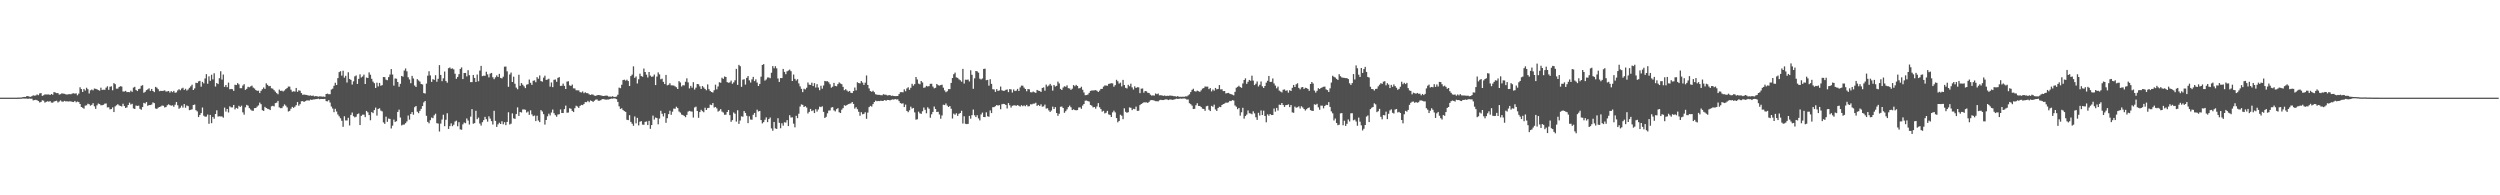 <svg xmlns="http://www.w3.org/2000/svg" width="1920" height="150"><path fill="#4f4f4f" d="M0 75h1v1H0zM1 75h1v1H1zM2 75h1v1H2zM3 75h1v1H3zM4 75h1v1H4zM5 75h1v1H5zM6 75h1v1H6zM7 75h1v1H7zM8 75h1v1H8zM9 75h1v1H9zM10 75h1v1H10zM11 75h1v1H11zM12 75h1v1H12zM13 74.979h1v1H13zM14 74.929h1v1H14zM15 74.881h1v1H15zM16 74.865h1v1H16zM17 74.622h1v1.06H17zM18 74.462h1v1.268H18zM19 74.437h1v1.273H19zM20 73.897h1v1.833H20zM21 73.787h1v2.124H21zM22 74.247h1v1.431H22zM23 74.336h1v1.472H23zM24 73.899h1v1.902H24zM25 73.192h1v3.916H25zM26 73.45h1v3.424H26zM27 73.336h1v3.291H27zM28 72.546h1v4.454H28zM29 73.109h1v4.493H29zM30 71.754h1v6.933H30zM31 71.475h1v6.791H31zM32 73.618h1v3.383H32zM33 73.141h1v4.168H33zM34 72.482h1v6.306H34zM35 72.537h1v5.695H35zM36 72.546h1v5.216H36zM37 72.507h1v5.573H37zM38 72.979h1v4.676H38zM39 72.21h1v6.574H39zM40 72.768h1v6.093H40zM41 70.704h1v7.347H41zM42 71.061h1v6.58H42zM43 71.53h1v5.853H43zM44 71.457h1v7.258H44zM45 72.665h1v5.335H45zM46 72.338h1v4.788H46zM47 71.677h1v6.31H47zM48 71.883h1v6.228H48zM49 72.052h1v5.422H49zM50 72.4h1v5.47H50zM51 72.663h1v5.116H51zM52 72.356h1v5.601H52zM53 72.292h1v5.514H53zM54 72.382h1v5.518H54zM55 71.816h1v6.427H55zM56 71.608h1v6.789H56zM57 71.933h1v5.592H57zM58 71.663h1v6.951H58zM59 73.178h1v4.818H59zM60 71.869h1v6.5H60zM61 67.044h1v12.845H61zM62 68.422h1v13.772H62zM63 70.58h1v12.17H63zM64 68.321h1v15.159H64zM65 69.541h1v11.57H65zM66 67.381h1v13.525H66zM67 68.5h1v11.154H67zM68 71.798h1v8.27H68zM69 69.351h1v11.806H69zM70 68.779h1v11.749H70zM71 69.351h1v9.931H71zM72 68.001h1v13.648H72zM73 68.191h1v15.399H73zM74 68.573h1v12.332H74zM75 69.193h1v10.314H75zM76 69.619h1v10.282H76zM77 67.314h1v13.557H77zM78 69.061h1v11.712H78zM79 68.864h1v11.611H79zM80 68.946h1v10.668H80zM81 67.312h1v12.131H81zM82 66.252h1v16.242H82zM83 68.971h1v13.426H83zM84 66.609h1v17.423H84zM85 66.284h1v17.453H85zM86 69.344h1v13.129H86zM87 63.863h1v22.213H87zM88 64.666h1v17.054H88zM89 68.106h1v12.756H89zM90 68.033h1v12.003H90zM91 66.74h1v14.182H91zM92 66.193h1v15.143H92zM93 66.472h1v15.285H93zM94 70.267h1v9.421H94zM95 70.276h1v11.181H95zM96 69.788h1v13.09H96zM97 70.747h1v11.751H97zM98 70.676h1v9.975H98zM99 70.862h1v7.986H99zM100 69.612h1v10.657H100zM101 70.564h1v9.139H101zM102 67.291h1v15.935H102zM103 66.646h1v17.054H103zM104 69.054h1v12.01H104zM105 69.962h1v11.41H105zM106 68.477h1v12.667H106zM107 68.095h1v15.445H107zM108 65.884h1v18.373H108zM109 65.456h1v16.784H109zM110 71.233h1v7.748H110zM111 70.493h1v9.018H111zM112 69.209h1v9.155H112zM113 68.626h1v12.646H113zM114 67.831h1v12.877H114zM115 69.793h1v10.9H115zM116 68.31h1v11.987H116zM117 69.887h1v8.769H117zM118 70.766h1v8.46H118zM119 66.726h1v16.551H119zM120 67.335h1v16.34H120zM121 68.509h1v14.179H121zM122 70.017h1v12.152H122zM123 69.711h1v12.071H123zM124 69.868h1v11.176H124zM125 69.676h1v11.575H125zM126 69.392h1v13.138H126zM127 70.324h1v11.923H127zM128 70.175h1v10.673H128zM129 69.866h1v10.277H129zM130 71.116h1v9.641H130zM131 70.001h1v11.19H131zM132 70.809h1v10.089H132zM133 69.8h1v12.239H133zM134 71.21h1v9.236H134zM135 70.96h1v7.402H135zM136 69.408h1v11.44H136zM137 68.5h1v14.997H137zM138 69.305h1v13.365H138zM139 67.976h1v13.161H139zM140 67.374h1v15.283H140zM141 69.065h1v10.84H141zM142 68.143h1v14.589H142zM143 69.546h1v11.463H143zM144 68.708h1v12.82H144zM145 67.433h1v17.176H145zM146 66.321h1v18.025H146zM147 65.005h1v18.952H147zM148 69.127h1v11.495H148zM149 67.907h1v12.367H149zM150 63.581h1v21.076H150zM151 63.787h1v21.751H151zM152 62.537h1v27.393H152zM153 62.089h1v26.251H153zM154 66.554h1v20.3H154zM155 62.858h1v19.734H155zM156 64.027h1v24.848H156zM157 60.281h1v29.345H157zM158 56.918h1v32.612H158zM159 64.318h1v23.664H159zM160 58.635h1v36.452H160zM161 62.052h1v26.214H161zM162 57.374h1v37.247H162zM163 60.972h1v28.856H163zM164 56.257h1v34.912H164zM165 66.47h1v21.09H165zM166 63.739h1v20.991H166zM167 64.588h1v24.919H167zM168 60.036h1v29.254H168zM169 54.735h1v34.687H169zM170 61.153h1v28.281H170zM171 57.234h1v33.122H171zM172 66.708h1v15.951H172zM173 65.279h1v20.453H173zM174 66.98h1v16.725H174zM175 63.425h1v22.95H175zM176 68.541h1v13.101H176zM177 68.305h1v14.2H177zM178 68.518h1v13.987H178zM179 69.791h1v10.797H179zM180 65.051h1v18.986H180zM181 65.332h1v17.521H181zM182 63.853h1v19.613H182zM183 64.819h1v16.452H183zM184 67.749h1v14.39H184zM185 67.758h1v13.371H185zM186 65.703h1v20.577H186zM187 64.611h1v23.479H187zM188 69.01h1v13.438H188zM189 68.191h1v12.341H189zM190 66.68h1v14.479H190zM191 67.023h1v16.008H191zM192 66.376h1v17.762H192zM193 65.723h1v19.247H193zM194 67.266h1v17.816H194zM195 67.987h1v15.052H195zM196 69.152h1v13.806H196zM197 69.743h1v12.133H197zM198 69.642h1v11.302H198zM199 71.459h1v7.329H199zM200 69.72h1v10.304H200zM201 68.53h1v16.104H201zM202 67.193h1v17.99H202zM203 68.269h1v13.809H203zM204 64.002h1v18.938H204zM205 65.156h1v18.395H205zM206 66.193h1v17.695H206zM207 65.977h1v18.56H207zM208 67.767h1v13.921H208zM209 68.079h1v13.154H209zM210 69.232h1v12.497H210zM211 70.411h1v8.817H211zM212 71.53h1v7.315H212zM213 72.375h1v5.095H213zM214 68.793h1v13.678H214zM215 69.786h1v13.307H215zM216 69.63h1v13.41H216zM217 70.255h1v11.412H217zM218 69.482h1v10.714H218zM219 68.41h1v12.753H219zM220 67.632h1v14.859H220zM221 66.474h1v19.192H221zM222 66.486h1v18.659H222zM223 68.882h1v14.626H223zM224 70.475h1v11.584H224zM225 70.107h1v12.749H225zM226 70.331h1v11.657H226zM227 67.52h1v13.257H227zM228 70.493h1v7.876H228zM229 69.351h1v11.865H229zM230 69.692h1v10.348H230zM231 71.468h1v6.342H231zM232 72.794h1v4.809H232zM233 72.617h1v5.715H233zM234 72.812h1v4.852H234zM235 72.929h1v4.301H235zM236 73.219h1v3.861H236zM237 73.471h1v3.811H237zM238 73.26h1v3.257H238zM239 73.675h1v3.09H239zM240 73.377h1v2.994H240zM241 74.059h1v2.259H241zM242 73.792h1v2.335H242zM243 73.936h1v2.14H243zM244 74.22h1v1.543H244zM245 73.963h1v2.264H245zM246 74.05h1v1.916H246zM247 74.247h1v1.794H247zM248 74.162h1v1.93H248zM249 74.382h1v1.527H249zM250 72.194h1v5.459H250zM251 71.878h1v6.008H251zM252 72.334h1v4.566H252zM253 72.336h1v6.423H253zM254 68.784h1v13.01H254zM255 68.102h1v15.258H255zM256 65.891h1v20.284H256zM257 63.515h1v20.037H257zM258 65.273h1v20.364H258zM259 60.024h1v27.913H259zM260 55.417h1v33.916H260zM261 54.687h1v36.118H261zM262 58.067h1v34.715H262zM263 54.332h1v43.053H263zM264 59.635h1v29.643H264zM265 58.195h1v34.312H265zM266 63.387h1v29.151H266zM267 55.476h1v34.983H267zM268 60.633h1v35.715H268zM269 61.34h1v26.926H269zM270 64.941h1v21.481H270zM271 62.453h1v26.78H271zM272 58.603h1v31.547H272zM273 57.955h1v31.705H273zM274 64.474h1v23.163H274zM275 60.56h1v26.596H275zM276 57.085h1v38.982H276zM277 59.489h1v29.503H277zM278 58.745h1v29.343H278zM279 57.312h1v30.739H279zM280 64.494h1v25.461H280zM281 59.557h1v25.63H281zM282 59.889h1v26.37H282zM283 55.618h1v32.779H283zM284 57.401h1v34.942H284zM285 60.505h1v25.569H285zM286 62.656h1v24.209H286zM287 63.895h1v20.696H287zM288 67.518h1v15.122H288zM289 63.508h1v25.262H289zM290 66.367h1v17.276H290zM291 63.712h1v19.428H291zM292 65.831h1v19.096H292zM293 65.357h1v20.188H293zM294 59.157h1v34.868H294zM295 59.225h1v35.917H295zM296 61.169h1v28.444H296zM297 61.569h1v31.991H297zM298 59.237h1v31.815H298zM299 57.239h1v34.118H299zM300 53.036h1v45.624H300zM301 57.257h1v39.247H301zM302 65.765h1v26.084H302zM303 60.246h1v33.378H303zM304 60.491h1v32.598H304zM305 62.981h1v22.966H305zM306 66.616h1v17.585H306zM307 64.341h1v25.908H307zM308 58.331h1v37.97H308zM309 58.898h1v36.855H309zM310 54.165h1v41.469H310zM311 52.567h1v42.028H311zM312 54.762h1v38.521H312zM313 59.315h1v29.391H313zM314 61.027h1v30.874H314zM315 63.904h1v23.671H315zM316 58.255h1v27.835H316zM317 60.265h1v27.851H317zM318 65.666h1v16.677H318zM319 66.753h1v14.651H319zM320 60.752h1v25.07H320zM321 61.787h1v25.129H321zM322 62.693h1v22.447H322zM323 64.517h1v19.1H323zM324 64.886h1v16.551H324zM325 71.461h1v7.203H325zM326 71.832h1v5.736H326zM327 64.181h1v24.729H327zM328 58.09h1v35.523H328zM329 54.746h1v39.963H329zM330 57.893h1v34.404H330zM331 62.869h1v27.421H331zM332 60.777h1v30.011H332zM333 61.313h1v27.244H333zM334 57.761h1v29.602H334zM335 62.775h1v31.866H335zM336 60.526h1v34.39H336zM337 50.047h1v50.984H337zM338 57.529h1v37.393H338zM339 62.373h1v29.442H339zM340 60.148h1v27.988H340zM341 54.918h1v41.991H341zM342 62.167h1v29.865H342zM343 63.485h1v23.511H343zM344 52.375h1v46.658H344zM345 51.835h1v45.058H345zM346 52.814h1v41.955H346zM347 52.533h1v44.395H347zM348 53.286h1v42.488H348zM349 56.612h1v36.711H349zM350 60.516h1v32.158H350zM351 59.086h1v37.906H351zM352 56.96h1v36.894H352zM353 52.952h1v46.425H353zM354 51.773h1v47.883H354zM355 60.725h1v34.811H355zM356 56.085h1v38H356zM357 56.037h1v38.597H357zM358 58.651h1v32.316H358zM359 53.888h1v38.656H359zM360 57.761h1v37.887H360zM361 63.057h1v26.471H361zM362 63.064h1v20.769H362zM363 57.534h1v37.469H363zM364 59.839h1v34.736H364zM365 62.988h1v22.115H365zM366 57.239h1v34.319H366zM367 62.414h1v27.897H367zM368 54.247h1v40.641H368zM369 50.61h1v45.875H369zM370 58.484h1v35.379H370zM371 58.131h1v34.129H371zM372 58.205h1v31.533H372zM373 55.087h1v36.471H373zM374 57.115h1v36.333H374zM375 59.441h1v29.906H375zM376 56.506h1v34.569H376zM377 56.017h1v37.004H377zM378 59.356h1v36.269H378zM379 60.807h1v24.264H379zM380 59.393h1v33.42H380zM381 57.912h1v39.586H381zM382 59.068h1v36.478H382zM383 56.749h1v37.519H383zM384 59.862h1v35.372H384zM385 60.203h1v32.907H385zM386 58.884h1v36.613H386zM387 51.199h1v42.65H387zM388 51.075h1v45.017H388zM389 54.774h1v38.856H389zM390 66.664h1v19.563H390zM391 57.168h1v38.398H391zM392 55.701h1v39.288H392zM393 62.97h1v24.127H393zM394 58.873h1v31.989H394zM395 64.311h1v27.004H395zM396 67.273h1v20.321H396zM397 68.552h1v13.921H397zM398 57.41h1v31.639H398zM399 65.911h1v20.087H399zM400 63.81h1v22.625H400zM401 65.08h1v19.011H401zM402 66.312h1v17.697H402zM403 67.701h1v16.638H403zM404 65.039h1v21.36H404zM405 64.682h1v20.984H405zM406 61.066h1v27.127H406zM407 63.599h1v21.147H407zM408 65.19h1v22.669H408zM409 62.057h1v27.164H409zM410 61.688h1v27.036H410zM411 63.151h1v29.851H411zM412 59.255h1v29.65H412zM413 60.452h1v32.14H413zM414 57.98h1v35.821H414zM415 62.235h1v22.367H415zM416 62.746h1v22.934H416zM417 59.647h1v28.075H417zM418 58.092h1v37.617H418zM419 61.404h1v30.744H419zM420 61.095h1v28.267H420zM421 60.489h1v26.802H421zM422 66.495h1v22.202H422zM423 63.311h1v23.133H423zM424 66.916h1v17.205H424zM425 61.306h1v25.667H425zM426 61.036h1v27.441H426zM427 62.844h1v26.814H427zM428 59.782h1v28.194H428zM429 59.232h1v28.494H429zM430 65.973h1v18.082H430zM431 65.838h1v20.929H431zM432 64.188h1v22.596H432zM433 65.941h1v17.897H433zM434 68.36h1v12.758H434zM435 62.668h1v23.925H435zM436 62.434h1v23.989H436zM437 65.531h1v17.64H437zM438 66h1v17.51H438zM439 64.906h1v20.275H439zM440 67.847h1v18.235H440zM441 67.953h1v15.161H441zM442 69.331h1v11.877H442zM443 69.374h1v12.438H443zM444 69.436h1v13.461H444zM445 70.747h1v10.625H445zM446 70.99h1v9.526H446zM447 70.212h1v10.506H447zM448 71.581h1v8.233H448zM449 70.848h1v7.555H449zM450 71.528h1v6.938H450zM451 71.562h1v5.914H451zM452 72.437h1v6.068H452zM453 72.91h1v4.244H453zM454 72.471h1v5.086H454zM455 72.7h1v5.608H455zM456 73.398h1v3.962H456zM457 73.622h1v2.932H457zM458 73.185h1v3.138H458zM459 72.935h1v4.445H459zM460 73.048h1v4.305H460zM461 73.281h1v3.616H461zM462 73.567h1v2.591H462zM463 73.73h1v2.424H463zM464 73.595h1v2.77H464zM465 73.354h1v3.243H465zM466 73.533h1v2.882H466zM467 74.169h1v2.273H467zM468 74.119h1v1.925H468zM469 74.288h1v1.453H469zM470 73.865h1v1.929H470zM471 74.458h1v1.069H471zM472 74.387h1v1.298H472zM473 74.153h1v1.957H473zM474 72.734h1v5.546H474zM475 67.298h1v14.39H475zM476 67.74h1v15.944H476zM477 65.051h1v18.096H477zM478 61.514h1v23.037H478zM479 61.187h1v24.186H479zM480 61.91h1v24.001H480zM481 61.166h1v30.815H481zM482 62.244h1v30.014H482zM483 66.071h1v22.401H483zM484 58.424h1v35.184H484zM485 57.303h1v37.716H485zM486 50.938h1v45.653H486zM487 59.727h1v29.723H487zM488 58.738h1v35.974H488zM489 64.091h1v26.452H489zM490 60.853h1v35.47H490zM491 56.593h1v36.887H491zM492 58.415h1v34.617H492zM493 58.91h1v36.805H493zM494 52.652h1v43.177H494zM495 55.286h1v38.299H495zM496 57.328h1v35.972H496zM497 59.518h1v36.542H497zM498 55.318h1v37.517H498zM499 58.047h1v40.861H499zM500 58.971h1v37.098H500zM501 58.727h1v30.066H501zM502 57.257h1v34.587H502zM503 65.355h1v24.889H503zM504 58.846h1v31.808H504zM505 55.577h1v39.899H505zM506 57.122h1v33.93H506zM507 60.86h1v24.243H507zM508 60.434h1v26.974H508zM509 62.874h1v26.576H509zM510 64.552h1v22.33H510zM511 57.552h1v36.761H511zM512 65.515h1v25.251H512zM513 65.117h1v22.513H513zM514 63.915h1v21.115H514zM515 65.554h1v22.625H515zM516 65.582h1v20.169H516zM517 65.714h1v17.672H517zM518 66.344h1v17.162H518zM519 67.026h1v14.969H519zM520 68.365h1v14.697H520zM521 62.286h1v23.397H521zM522 63.32h1v23.17H522zM523 66.424h1v21.566H523zM524 65.417h1v22.941H524zM525 65.604h1v23.449H525zM526 62.787h1v27.208H526zM527 60.155h1v28.075H527zM528 63.263h1v22.424H528zM529 67.886h1v17.242H529zM530 65.945h1v19.59H530zM531 67.328h1v18.38H531zM532 63.112h1v27.155H532zM533 68.784h1v13.772H533zM534 67.314h1v14.61H534zM535 64.531h1v20.742H535zM536 64.696h1v25.793H536zM537 66.282h1v19.771H537zM538 68.321h1v16.006H538zM539 66.101h1v19.313H539zM540 67.159h1v19.082H540zM541 68.321h1v14.429H541zM542 69.326h1v15.159H542zM543 64.794h1v18.258H543zM544 68.502h1v14.303H544zM545 69.946h1v10.403H545zM546 70.647h1v10.08H546zM547 71.052h1v8.08H547zM548 69.278h1v13.333H548zM549 65.025h1v17.118H549zM550 68.628h1v14.603H550zM551 66.415h1v19.316H551zM552 63.187h1v21.822H552zM553 63.547h1v20.275H553zM554 59.708h1v26.004H554zM555 60.59h1v25.853H555zM556 58.74h1v29.421H556zM557 59.113h1v28.945H557zM558 63.057h1v22.959H558zM559 63.547h1v20.938H559zM560 63.281h1v25.161H560zM561 61.89h1v31.639H561zM562 64.3h1v27.94H562zM563 63.229h1v23.156H563zM564 61.622h1v25.713H564zM565 52.897h1v40.503H565zM566 65.202h1v19.464H566zM567 49.814h1v45.331H567zM568 50.823h1v41.758H568zM569 66.66h1v22.664H569zM570 61.18h1v28.464H570zM571 60.869h1v24.449H571zM572 64.973h1v21.762H572zM573 59.811h1v29.091H573zM574 58.408h1v36.159H574zM575 61.7h1v27.638H575zM576 63.368h1v28.441H576zM577 60.992h1v30.968H577zM578 59.042h1v29.119H578zM579 62.315h1v24.395H579zM580 60.933h1v29.007H580zM581 63.446h1v20.764H581zM582 66.032h1v19.554H582zM583 64.481h1v20.705H583zM584 58.88h1v33.335H584zM585 49.848h1v44.935H585zM586 49.278h1v44.502H586zM587 61.913h1v30.055H587zM588 61.054h1v29.089H588zM589 59.502h1v34.287H589zM590 59.468h1v31.998H590zM591 60.047h1v30.195H591zM592 55.877h1v42.728H592zM593 50.72h1v49.677H593zM594 52.409h1v41.261H594zM595 50.844h1v47.757H595zM596 52.473h1v46.569H596zM597 60.244h1v30.51H597zM598 62.943h1v31.378H598zM599 59.96h1v38.542H599zM600 59.935h1v34.722H600zM601 52.961h1v43.548H601zM602 55.186h1v38.739H602zM603 56.989h1v37.173H603zM604 54.762h1v37.491H604zM605 54.16h1v42.644H605zM606 53.462h1v34.99H606zM607 54.662h1v35.582H607zM608 62.201h1v27.885H608zM609 57.234h1v37.743H609zM610 60.519h1v37.258H610zM611 61.839h1v27.111H611zM612 60.816h1v29.959H612zM613 64.025h1v23.326H613zM614 66.312h1v15.496H614zM615 68.184h1v12.016H615zM616 70.75h1v9.767H616zM617 68.156h1v14.015H617zM618 68.642h1v12.921H618zM619 67.358h1v15.239H619zM620 63.345h1v23.813H620zM621 65.039h1v20.884H621zM622 65.215h1v18.457H622zM623 63.487h1v21.845H623zM624 66.108h1v18.608H624zM625 63.858h1v22.998H625zM626 67.204h1v16.665H626zM627 64.62h1v21.115H627zM628 67.241h1v16.841H628zM629 69.271h1v12.653H629zM630 65.845h1v16.42H630zM631 68.074h1v13.566H631zM632 65.618h1v20.282H632zM633 62.171h1v28.462H633zM634 62.482h1v27.212H634zM635 62.382h1v24.672H635zM636 63.226h1v21.664H636zM637 64.698h1v20.144H637zM638 67.305h1v15.276H638zM639 66.559h1v15.738H639zM640 63.638h1v21.156H640zM641 65.982h1v19.593H641zM642 66.229h1v17.617H642zM643 64.634h1v18.466H643zM644 63.302h1v22.921H644zM645 64.11h1v22.694H645zM646 64.648h1v19.599H646zM647 66.726h1v16.308H647zM648 69.294h1v11.561H648zM649 68.507h1v12.747H649zM650 69.514h1v11.147H650zM651 70.409h1v9.574H651zM652 69.855h1v9.801H652zM653 71.223h1v8.125H653zM654 71.473h1v6.846H654zM655 69.955h1v9.856H655zM656 67.207h1v16.198H656zM657 69.376h1v12.973H657zM658 63.155h1v20.693H658zM659 63.803h1v22.035H659zM660 64.057h1v24.814H660zM661 62.265h1v23.886H661zM662 63.462h1v24.269H662zM663 65.231h1v22.202H663zM664 63.476h1v22.756H664zM665 57.96h1v33.289H665zM666 65.24h1v21.222H666zM667 67.868h1v14.42H667zM668 69.946h1v11.385H668zM669 70.5h1v11.373H669zM670 69.697h1v10.277H670zM671 70.8h1v7.608H671zM672 72.377h1v4.884H672zM673 72.691h1v5.088H673zM674 72.835h1v4.683H674zM675 72.858h1v4.818H675zM676 73.098h1v4.202H676zM677 73.171h1v4.381H677zM678 72.356h1v5.047H678zM679 72.684h1v4.141H679zM680 72.736h1v4.704H680zM681 73.306h1v3.424H681zM682 73.162h1v3.626H682zM683 72.942h1v4.168H683zM684 73.606h1v3.046H684zM685 73.414h1v2.946H685zM686 73.725h1v2.82H686zM687 73.837h1v2.2H687zM688 73.759h1v2.705H688zM689 73.707h1v2.6H689zM690 72.267h1v5.418H690zM691 70.825h1v8.325H691zM692 70.734h1v8.904H692zM693 70.91h1v8.441H693zM694 68.594h1v13.632H694zM695 70.104h1v10.215H695zM696 67.875h1v17.304H696zM697 67.017h1v19.137H697zM698 68.951h1v15.793H698zM699 67.431h1v14.495H699zM700 64.348h1v19.066H700zM701 65.783h1v17.118H701zM702 64.625h1v21.703H702zM703 59.138h1v32.786H703zM704 61.022h1v30.57H704zM705 64.192h1v21.547H705zM706 64.714h1v22.303H706zM707 62.233h1v25.216H707zM708 63.316h1v22.113H708zM709 67.442h1v15.154H709zM710 67.136h1v17.192H710zM711 65.957h1v21.053H711zM712 66.383h1v16.031H712zM713 66.145h1v17.37H713zM714 64.362h1v26.066H714zM715 64.316h1v23.502H715zM716 66.495h1v19.487H716zM717 67.815h1v14.028H717zM718 67.438h1v16.294H718zM719 64.462h1v21.55H719zM720 65.408h1v20.389H720zM721 65.717h1v22.179H721zM722 65.334h1v25.864H722zM723 65.032h1v23.639H723zM724 67.323h1v13.127H724zM725 69.429h1v11.279H725zM726 70.793h1v8.643H726zM727 70.072h1v11.035H727zM728 68.44h1v13.724H728zM729 68.431h1v12.969H729zM730 63.707h1v19.824H730zM731 59.928h1v31.094H731zM732 56.969h1v30.327H732zM733 55.772h1v32.321H733zM734 59.461h1v27.51H734zM735 59.818h1v29.155H735zM736 60.919h1v26.498H736zM737 61.663h1v25.141H737zM738 62.732h1v22.337H738zM739 52.915h1v41.964H739zM740 64.137h1v25.15H740zM741 61.162h1v33.912H741zM742 61.269h1v34.056H742zM743 61.07h1v34.077H743zM744 62.572h1v26.397H744zM745 53.968h1v37.159H745zM746 57.426h1v30.98H746zM747 68.209h1v15.901H747zM748 60.18h1v28.416H748zM749 54.522h1v35.363H749zM750 54.774h1v33.69H750zM751 55.785h1v35.168H751zM752 60.406h1v32.049H752zM753 61.038h1v26.892H753zM754 60.283h1v26.207H754zM755 52.961h1v36.871H755zM756 52.728h1v37.217H756zM757 61.585h1v24.662H757zM758 61.343h1v27.977H758zM759 65.801h1v23.827H759zM760 60.8h1v23.994H760zM761 64.412h1v22.447H761zM762 68.488h1v13.864H762zM763 68.731h1v13.552H763zM764 70.53h1v11.046H764zM765 68.468h1v12.152H765zM766 69.825h1v11.252H766zM767 69.406h1v11.362H767zM768 66.435h1v17.457H768zM769 69.333h1v10.739H769zM770 69.763h1v10.005H770zM771 69.697h1v10.231H771zM772 68.953h1v11.685H772zM773 68.715h1v14.587H773zM774 70.763h1v8.4H774zM775 68.406h1v12.451H775zM776 68.653h1v13.987H776zM777 71.084h1v10.16H777zM778 68.726h1v12.2H778zM779 69.935h1v10.943H779zM780 69.573h1v11.685H780zM781 68.232h1v12.449H781zM782 69.912h1v11.328H782zM783 67.133h1v14.756H783zM784 65.762h1v15.038H784zM785 65.808h1v15.759H785zM786 67.284h1v13.642H786zM787 68.369h1v13.236H787zM788 70.093h1v10.437H788zM789 68.408h1v13.307H789zM790 68.616h1v12.921H790zM791 70.8h1v9.274H791zM792 70.953h1v9.208H792zM793 70.276h1v9.345H793zM794 70.882h1v8.679H794zM795 71.331h1v7.592H795zM796 69.077h1v12.213H796zM797 69.612h1v10.986H797zM798 69.834h1v11.639H798zM799 70.626h1v9.512H799zM800 67.552h1v14.383H800zM801 67.11h1v14.605H801zM802 69.644h1v10.712H802zM803 64.98h1v18.434H803zM804 66.401h1v16.757H804zM805 65.655h1v19.146H805zM806 64.43h1v21.543H806zM807 65.753h1v19.11H807zM808 69.587h1v12.314H808zM809 65.273h1v18.453H809zM810 66.472h1v15.821H810zM811 65.934h1v20.87H811zM812 62.67h1v26.274H812zM813 64.085h1v23.239H813zM814 68.227h1v13.82H814zM815 69.129h1v12.683H815zM816 67.245h1v15.679H816zM817 66.227h1v20.401H817zM818 66.6h1v18.796H818zM819 65.527h1v18.508H819zM820 67.751h1v14.548H820zM821 67.941h1v13.181H821zM822 69.028h1v13.335H822zM823 68.079h1v16.468H823zM824 65.341h1v18.622H824zM825 66.238h1v18.295H825zM826 65.154h1v19.597H826zM827 66.039h1v18.494H827zM828 67.879h1v14.692H828zM829 67.635h1v14.802H829zM830 66.591h1v16.956H830zM831 68.928h1v12.193H831zM832 70.99h1v8.872H832zM833 73.098h1v4.221H833zM834 73.002h1v4.232H834zM835 72.624h1v5.029H835zM836 71.347h1v6.665H836zM837 69.843h1v10.753H837zM838 69.5h1v11.655H838zM839 69.482h1v13.003H839zM840 69.356h1v12.82H840zM841 69.164h1v14.296H841zM842 69.738h1v12.019H842zM843 70.679h1v8.519H843zM844 69.58h1v12.781H844zM845 68.303h1v15.468H845zM846 68.25h1v17.501H846zM847 66.508h1v18.595H847zM848 65.643h1v21.456H848zM849 65.694h1v20.872H849zM850 65.863h1v19.27H850zM851 64.398h1v23.445H851zM852 64.194h1v24.095H852zM853 63.876h1v25.992H853zM854 64.037h1v22.291H854zM855 66.628h1v18.352H855zM856 65.359h1v20.987H856zM857 61.283h1v29.393H857zM858 62.416h1v31.554H858zM859 64.183h1v28.705H859zM860 63.499h1v24.598H860zM861 66.373h1v22.5H861zM862 61.32h1v30.215H862zM863 65.293h1v17.885H863zM864 67.435h1v18.405H864zM865 67.932h1v18.707H865zM866 65.126h1v21.039H866zM867 66.275h1v16.191H867zM868 64.281h1v18.489H868zM869 67.14h1v17.43H869zM870 68.74h1v14.809H870zM871 66.298h1v17.592H871zM872 67.605h1v14.271H872zM873 66.989h1v18.178H873zM874 67.072h1v17.993H874zM875 71.521h1v9.226H875zM876 68.092h1v11.801H876zM877 67.932h1v11.309H877zM878 71.169h1v7.434H878zM879 69.866h1v8.782H879zM880 70.143h1v8.432H880zM881 71.203h1v7.846H881zM882 71.439h1v6.784H882zM883 72.693h1v4.34H883zM884 73.409h1v3.465H884zM885 73.21h1v3.761H885zM886 73.409h1v3.859H886zM887 71.786h1v5.917H887zM888 72.336h1v5.39H888zM889 71.832h1v6.038H889zM890 73.228h1v3.8H890zM891 73.128h1v3.509H891zM892 73.302h1v3.55H892zM893 73.629h1v3.227H893zM894 73.331h1v3.191H894zM895 73.794h1v2.419H895zM896 73.528h1v2.989H896zM897 73.604h1v3.234H897zM898 73.331h1v3.017H898zM899 73.54h1v2.976H899zM900 73.567h1v3.149H900zM901 73.874h1v2.641H901zM902 73.89h1v2.284H902zM903 74.247h1v1.529H903zM904 73.755h1v2.236H904zM905 74.339h1v1.52H905zM906 74.309h1v1.38H906zM907 74.345h1v1.474H907zM908 74.233h1v1.458H908zM909 74.323h1v1.298H909zM910 73.977h1v1.863H910zM911 74.025h1v2.477H911zM912 73.27h1v3.113H912zM913 72.427h1v6.825H913zM914 70.713h1v9.288H914zM915 69.035h1v12.117H915zM916 68.127h1v15.562H916zM917 69.981h1v13.566H917zM918 70.349h1v10.52H918zM919 69.582h1v9.723H919zM920 70.04h1v11.293H920zM921 70.553h1v10.856H921zM922 69.395h1v12.84H922zM923 68.028h1v15.431H923zM924 67.612h1v16.104H924zM925 66.396h1v18.714H925zM926 66.561h1v15.029H926zM927 66.506h1v14.768H927zM928 68.452h1v15.814H928zM929 67.616h1v17.665H929zM930 70.198h1v11.124H930zM931 68.772h1v13.232H931zM932 69.658h1v10.739H932zM933 67.554h1v16.537H933zM934 68.582h1v16.594H934zM935 68.287h1v14.727H935zM936 65.334h1v16.709H936zM937 68.655h1v13.637H937zM938 68.564h1v12.076H938zM939 69.969h1v9.934H939zM940 69.907h1v9.606H940zM941 71.798h1v7.006H941zM942 71.459h1v7.441H942zM943 71.304h1v7.272H943zM944 71.963h1v5.523H944zM945 72.366h1v5.315H945zM946 72.72h1v4.17H946zM947 73.235h1v3.996H947zM948 70.569h1v10.439H948zM949 67.378h1v14.571H949zM950 66.705h1v17.169H950zM951 65.849h1v17.024H951zM952 66.891h1v21.946H952zM953 67.451h1v18.778H953zM954 64.096h1v18.693H954zM955 61.43h1v29.698H955zM956 60.178h1v28.94H956zM957 64.426h1v23.607H957zM958 62.805h1v22.028H958zM959 61.402h1v25.601H959zM960 61.988h1v25.177H960zM961 58.136h1v29.606H961zM962 61.89h1v23.63H962zM963 65.325h1v21.772H963zM964 64.318h1v25.759H964zM965 62.581h1v29.462H965zM966 66.415h1v20.199H966zM967 65.071h1v23.658H967zM968 62.542h1v22.271H968zM969 66.286h1v22.099H969zM970 67.534h1v17.471H970zM971 66.053h1v23.026H971zM972 63.506h1v30.419H972zM973 62.075h1v25.724H973zM974 58.31h1v30.556H974zM975 62.94h1v24.587H975zM976 62.828h1v25.541H976zM977 60.249h1v28.093H977zM978 64.11h1v19.27H978zM979 65.762h1v20.005H979zM980 67.857h1v15.019H980zM981 66.527h1v18.366H981zM982 69.587h1v10.776H982zM983 70.292h1v10.277H983zM984 70.949h1v8.167H984zM985 68.941h1v11.767H985zM986 68.646h1v13.461H986zM987 69.743h1v11.003H987zM988 69.39h1v11.252H988zM989 71.166h1v8.977H989zM990 69.289h1v12.994H990zM991 69.882h1v10.778H991zM992 67.426h1v18.915H992zM993 65.222h1v21.385H993zM994 66.811h1v15.058H994zM995 64.732h1v17.995H995zM996 63.938h1v18.464H996zM997 67.461h1v14.209H997zM998 68.619h1v14.738H998zM999 67.113h1v14.488H999zM1000 66.806h1v15.734H1000zM1001 68.317h1v15.386H1001zM1002 67.383h1v17.48H1002zM1003 67.628h1v16.294H1003zM1004 68.28h1v14.708H1004zM1005 69.74h1v12.79H1005zM1006 64.531h1v20.048H1006zM1007 62.961h1v22.126H1007zM1008 64.165h1v21.014H1008zM1009 69.516h1v10.607H1009zM1010 71.136h1v9.336H1010zM1011 69.733h1v9.97H1011zM1012 67.76h1v14.665H1012zM1013 68.413h1v15.869H1013zM1014 67.587h1v13.502H1014zM1015 67.067h1v14.063H1015zM1016 66.598h1v16.587H1016zM1017 66.534h1v14.875H1017zM1018 68.681h1v11.801H1018zM1019 69.2h1v11.467H1019zM1020 70.638h1v7.782H1020zM1021 67.836h1v14.303H1021zM1022 63.393h1v22.172H1022zM1023 58.173h1v28.878H1023zM1024 58.987h1v33.525H1024zM1025 59.564h1v31.465H1025zM1026 60.546h1v33.912H1026zM1027 61.375h1v34.763H1027zM1028 56.994h1v38.794H1028zM1029 58.539h1v28.533H1029zM1030 59.452h1v27.395H1030zM1031 59.695h1v36.512H1031zM1032 59.779h1v32.964H1032zM1033 60.008h1v36.688H1033zM1034 60.017h1v35.079H1034zM1035 60.748h1v30.993H1035zM1036 63.929h1v29.378H1036zM1037 65.247h1v21.806H1037zM1038 63.805h1v23.145H1038zM1039 56.87h1v35.55H1039zM1040 61.04h1v30.794H1040zM1041 50.249h1v43.101H1041zM1042 52.435h1v44.134H1042zM1043 57.367h1v32.973H1043zM1044 59.136h1v34.28H1044zM1045 52.229h1v44.008H1045zM1046 56.033h1v44.152H1046zM1047 53.032h1v45.825H1047zM1048 51.347h1v44.66H1048zM1049 55.229h1v34.324H1049zM1050 59.084h1v29.613H1050zM1051 59.553h1v34.175H1051zM1052 66.632h1v17.169H1052zM1053 68.342h1v14.388H1053zM1054 68.518h1v13.664H1054zM1055 69.539h1v9.842H1055zM1056 68.321h1v11.833H1056zM1057 68.138h1v17.977H1057zM1058 66.323h1v19.062H1058zM1059 65.099h1v18.498H1059zM1060 63.913h1v25.789H1060zM1061 64.389h1v27.276H1061zM1062 62.727h1v25.658H1062zM1063 62.382h1v26.194H1063zM1064 65.538h1v20.222H1064zM1065 63.906h1v27.597H1065zM1066 64.97h1v22.406H1066zM1067 67.623h1v17.164H1067zM1068 65.202h1v18.773H1068zM1069 66.648h1v19.979H1069zM1070 64.842h1v22.335H1070zM1071 66.149h1v17.968H1071zM1072 67.355h1v16.333H1072zM1073 68.971h1v17.425H1073zM1074 68.269h1v17.656H1074zM1075 66.602h1v20.192H1075zM1076 62.748h1v29.396H1076zM1077 64.68h1v30.025H1077zM1078 63.604h1v24.166H1078zM1079 64.572h1v20.552H1079zM1080 63.618h1v22.142H1080zM1081 67.68h1v16.738H1081zM1082 69.434h1v11.128H1082zM1083 69.82h1v9.128H1083zM1084 72.434h1v5.686H1084zM1085 71.162h1v6.83H1085zM1086 71.581h1v7.359H1086zM1087 71.972h1v6.402H1087zM1088 71.37h1v7.553H1088zM1089 71.981h1v6.574H1089zM1090 71.949h1v5.253H1090zM1091 73.194h1v3.891H1091zM1092 72.116h1v5.319H1092zM1093 73.013h1v4.864H1093zM1094 72.066h1v5.832H1094zM1095 67.909h1v15.203H1095zM1096 65.788h1v18.482H1096zM1097 64.986h1v21.843H1097zM1098 67.17h1v17.849H1098zM1099 66.749h1v16.402H1099zM1100 67.003h1v17.311H1100zM1101 64.65h1v21.721H1101zM1102 66.708h1v23.871H1102zM1103 64.89h1v22.154H1103zM1104 66.451h1v19.503H1104zM1105 62.892h1v26.001H1105zM1106 63.02h1v27.732H1106zM1107 64.677h1v27.134H1107zM1108 66.286h1v22.106H1108zM1109 65.785h1v23.15H1109zM1110 66.705h1v19.368H1110zM1111 68.211h1v14.699H1111zM1112 67.58h1v14.598H1112zM1113 70.047h1v9.023H1113zM1114 71.262h1v6.455H1114zM1115 72.507h1v4.729H1115zM1116 72.771h1v4.745H1116zM1117 72.53h1v5.486H1117zM1118 73.455h1v3.122H1118zM1119 72.544h1v4.372H1119zM1120 73.247h1v3.573H1120zM1121 72.313h1v5.102H1121zM1122 73.196h1v4.429H1122zM1123 73.313h1v3.426H1123zM1124 73.318h1v3.426H1124zM1125 73.437h1v3.024H1125zM1126 73.54h1v3.186H1126zM1127 73.485h1v2.747H1127zM1128 73.949h1v2.234H1128zM1129 73.723h1v2.598H1129zM1130 73.002h1v3.346H1130zM1131 70.951h1v6.942H1131zM1132 71.052h1v10.865H1132zM1133 66.888h1v16.924H1133zM1134 58.791h1v31.202H1134zM1135 62.533h1v26.736H1135zM1136 61.265h1v25.088H1136zM1137 60.722h1v26.402H1137zM1138 67.596h1v16.867H1138zM1139 61.745h1v27.56H1139zM1140 60.658h1v30.22H1140zM1141 60.098h1v29.094H1141zM1142 56.195h1v30.831H1142zM1143 56.479h1v29.043H1143zM1144 64.085h1v23.98H1144zM1145 66.206h1v16.915H1145zM1146 64.206h1v24.674H1146zM1147 62.897h1v26.233H1147zM1148 61.62h1v27.375H1148zM1149 61.885h1v24.816H1149zM1150 60.283h1v28.805H1150zM1151 67.568h1v13.101H1151zM1152 58.598h1v31.579H1152zM1153 64.057h1v24.321H1153zM1154 61.677h1v28.565H1154zM1155 61.819h1v32.451H1155zM1156 65.376h1v19.627H1156zM1157 63.041h1v22.612H1157zM1158 68.39h1v14.978H1158zM1159 68.285h1v13.095H1159zM1160 63.826h1v20.325H1160zM1161 64.691h1v18.517H1161zM1162 69.605h1v13.85H1162zM1163 69.26h1v10.815H1163zM1164 65.71h1v16.418H1164zM1165 67.346h1v18.153H1165zM1166 63.176h1v25.013H1166zM1167 62.18h1v27.414H1167zM1168 59.324h1v32.14H1168zM1169 58.816h1v30.098H1169zM1170 52.359h1v40.714H1170zM1171 50.928h1v36.995H1171zM1172 52.959h1v39.606H1172zM1173 57.713h1v38.418H1173zM1174 58.871h1v42.589H1174zM1175 54.408h1v45.505H1175zM1176 51.867h1v47.565H1176zM1177 54.829h1v43.14H1177zM1178 57.575h1v39.03H1178zM1179 62.235h1v26.022H1179zM1180 48.846h1v48.324H1180zM1181 57.735h1v31.382H1181zM1182 54.389h1v41.215H1182zM1183 50.471h1v47.798H1183zM1184 52.201h1v43.083H1184zM1185 57.738h1v38.148H1185zM1186 53.886h1v45.328H1186zM1187 51.215h1v46.802H1187zM1188 53.776h1v48.432H1188zM1189 57.152h1v40.092H1189zM1190 58.255h1v34.303H1190zM1191 52.007h1v46.514H1191zM1192 50.583h1v48.588H1192zM1193 50.768h1v50.529H1193zM1194 52.837h1v49.574H1194zM1195 58.694h1v36.993H1195zM1196 60.651h1v29.011H1196zM1197 57.642h1v34.82H1197zM1198 66.538h1v19.268H1198zM1199 64.307h1v20.819H1199zM1200 64.355h1v20.497H1200zM1201 63.224h1v21.998H1201zM1202 66.779h1v18.972H1202zM1203 64.682h1v21.467H1203zM1204 62.803h1v25.223H1204zM1205 61.027h1v34.042H1205zM1206 62.959h1v32.085H1206zM1207 53.057h1v43.603H1207zM1208 53.341h1v42.444H1208zM1209 61.864h1v39.053H1209zM1210 62.691h1v39.664H1210zM1211 63.826h1v23.859H1211zM1212 60.095h1v26.452H1212zM1213 62.407h1v22.641H1213zM1214 61.439h1v28.814H1214zM1215 53.76h1v36.638H1215zM1216 55.275h1v37.141H1216zM1217 62.299h1v28.407H1217zM1218 59.562h1v32.992H1218zM1219 59.656h1v31.822H1219zM1220 57.772h1v39.773H1220zM1221 52.547h1v44.324H1221zM1222 52.043h1v43.369H1222zM1223 58.521h1v32.65H1223zM1224 59.077h1v35.683H1224zM1225 60.951h1v35.445H1225zM1226 57.198h1v31.408H1226zM1227 54.293h1v41.495H1227zM1228 61.07h1v34.864H1228zM1229 62.414h1v25.429H1229zM1230 61.347h1v33.248H1230zM1231 53.194h1v42.14H1231zM1232 52.364h1v40.998H1232zM1233 60.047h1v35.01H1233zM1234 63.345h1v27.574H1234zM1235 62.828h1v26.068H1235zM1236 64.348h1v20.863H1236zM1237 67.085h1v18.068H1237zM1238 64.304h1v19.833H1238zM1239 57.703h1v36.21H1239zM1240 61.901h1v26.727H1240zM1241 59.61h1v32.097H1241zM1242 54.559h1v43.021H1242zM1243 49.706h1v46.507H1243zM1244 53.313h1v45.319H1244zM1245 53.92h1v43.877H1245zM1246 59.663h1v33.397H1246zM1247 58.541h1v33.381H1247zM1248 51.846h1v43.477H1248zM1249 61.194h1v24.978H1249zM1250 57.957h1v35.745H1250zM1251 52.332h1v39.137H1251zM1252 56.635h1v33.129H1252zM1253 50.365h1v45.177H1253zM1254 50.807h1v47.258H1254zM1255 49.715h1v47.51H1255zM1256 57.976h1v34.404H1256zM1257 61.267h1v30.765H1257zM1258 60.812h1v33.031H1258zM1259 54.062h1v45.079H1259zM1260 56.419h1v38.052H1260zM1261 53.442h1v43.987H1261zM1262 52.013h1v47.317H1262zM1263 57.486h1v37.773H1263zM1264 56.053h1v44.001H1264zM1265 50.828h1v50.156H1265zM1266 58.095h1v33.349H1266zM1267 56.012h1v40.556H1267zM1268 60.228h1v27.505H1268zM1269 61.132h1v28.414H1269zM1270 59.042h1v33.74H1270zM1271 63.885h1v24.569H1271zM1272 61.693h1v26.91H1272zM1273 64.275h1v19.785H1273zM1274 65.332h1v18.409H1274zM1275 62.382h1v26.752H1275zM1276 62.313h1v25.441H1276zM1277 65.474h1v22.667H1277zM1278 59.328h1v33.731H1278zM1279 65.549h1v24.122H1279zM1280 59.081h1v30.336H1280zM1281 64.021h1v23.339H1281zM1282 64.137h1v24.45H1282zM1283 61.606h1v27.993H1283zM1284 62.636h1v25.068H1284zM1285 62.464h1v25.814H1285zM1286 59.411h1v28.373H1286zM1287 59.29h1v29.247H1287zM1288 62.917h1v22.781H1288zM1289 63.815h1v25.605H1289zM1290 54.169h1v37.981H1290zM1291 58.82h1v31.238H1291zM1292 64.119h1v25.489H1292zM1293 60.081h1v27.148H1293zM1294 64.778h1v19.572H1294zM1295 63.631h1v24.797H1295zM1296 61.782h1v26.711H1296zM1297 58.456h1v29.153H1297zM1298 64.863h1v22.82H1298zM1299 65.192h1v22.39H1299zM1300 60.709h1v32.291H1300zM1301 63.059h1v29.004H1301zM1302 59.946h1v33.566H1302zM1303 63.991h1v30.055H1303zM1304 63.094h1v23.605H1304zM1305 64.563h1v23.314H1305zM1306 67.529h1v15.843H1306zM1307 61.095h1v23.333H1307zM1308 64.194h1v21.646H1308zM1309 66.364h1v20.119H1309zM1310 64.316h1v23.046H1310zM1311 64.785h1v23.317H1311zM1312 66.46h1v17.569H1312zM1313 67.511h1v15.992H1313zM1314 66.106h1v16.992H1314zM1315 66.11h1v16.377H1315zM1316 67.026h1v15.615H1316zM1317 66.479h1v16.045H1317zM1318 67.765h1v14.353H1318zM1319 71.464h1v7.269H1319zM1320 70.228h1v11.74H1320zM1321 70.331h1v10.488H1321zM1322 71.839h1v6.587H1322zM1323 72.384h1v6.404H1323zM1324 72.35h1v6.821H1324zM1325 72.739h1v6.004H1325zM1326 72.734h1v5.248H1326zM1327 71.954h1v5.328H1327zM1328 72.746h1v4.102H1328zM1329 73.19h1v3.928H1329zM1330 73.073h1v3.827H1330zM1331 72.295h1v5.175H1331zM1332 72.551h1v4.502H1332zM1333 73.373h1v4.182H1333zM1334 73.006h1v3.978H1334zM1335 73.391h1v2.808H1335zM1336 73.258h1v3.648H1336zM1337 73.295h1v3.674H1337zM1338 73.81h1v2.412H1338zM1339 73.547h1v2.831H1339zM1340 72.942h1v3.761H1340zM1341 73.434h1v3.028H1341zM1342 74.066h1v1.856H1342zM1343 73.908h1v2.321H1343zM1344 74.073h1v2.131H1344zM1345 73.757h1v3.076H1345zM1346 73.929h1v2.156H1346zM1347 74.078h1v1.836H1347zM1348 73.251h1v2.774H1348zM1349 72.929h1v3.488H1349zM1350 71.423h1v7.828H1350zM1351 70.933h1v11.025H1351zM1352 69.527h1v10.916H1352zM1353 67.438h1v16.768H1353zM1354 66.767h1v17.395H1354zM1355 65.041h1v20.533H1355zM1356 66.341h1v19.384H1356zM1357 65.609h1v19.542H1357zM1358 65.797h1v24.511H1358zM1359 63.403h1v27.34H1359zM1360 63.407h1v24.896H1360zM1361 59.908h1v30.385H1361zM1362 64.265h1v28.661H1362zM1363 64.375h1v23.053H1363zM1364 58.71h1v31.941H1364zM1365 57.985h1v34.216H1365zM1366 60.715h1v26.498H1366zM1367 56.79h1v33.541H1367zM1368 52.556h1v41.577H1368zM1369 53.744h1v41.279H1369zM1370 51.013h1v43.74H1370zM1371 54.865h1v39.302H1371zM1372 58.157h1v34.658H1372zM1373 56.804h1v32.293H1373zM1374 57.653h1v34.182H1374zM1375 48.674h1v44.681H1375zM1376 50.977h1v43.758H1376zM1377 53.785h1v40.629H1377zM1378 51.926h1v45.26H1378zM1379 60.443h1v31.646H1379zM1380 64.227h1v28.277H1380zM1381 65.124h1v25.379H1381zM1382 65.27h1v18.824H1382zM1383 61.626h1v33.067H1383zM1384 64.396h1v28.219H1384zM1385 63.313h1v21.831H1385zM1386 63.48h1v31.948H1386zM1387 58.857h1v36.171H1387zM1388 60.223h1v25.589H1388zM1389 64.645h1v21.101H1389zM1390 63.869h1v23.98H1390zM1391 61.292h1v32.122H1391zM1392 65.584h1v16.574H1392zM1393 66.593h1v17.166H1393zM1394 65.971h1v14.937H1394zM1395 66.133h1v17.947H1395zM1396 65.689h1v21.122H1396zM1397 67.442h1v14.674H1397zM1398 64.082h1v20.833H1398zM1399 59.736h1v33.273H1399zM1400 59.825h1v31.737H1400zM1401 61.523h1v30.552H1401zM1402 59.706h1v30.286H1402zM1403 68.582h1v15.269H1403zM1404 66.135h1v17.581H1404zM1405 65.977h1v21.847H1405zM1406 65.412h1v21.55H1406zM1407 63.371h1v25.209H1407zM1408 63.675h1v25.928H1408zM1409 66.701h1v19.783H1409zM1410 67.197h1v19.703H1410zM1411 67.385h1v14.074H1411zM1412 68.12h1v13.056H1412zM1413 67.701h1v16.072H1413zM1414 67.266h1v19.471H1414zM1415 64.13h1v24.747H1415zM1416 64.146h1v24.067H1416zM1417 66.966h1v14.063H1417zM1418 69.546h1v8.638H1418zM1419 70.571h1v9.604H1419zM1420 67.82h1v12.815H1420zM1421 69.491h1v9.897H1421zM1422 66.772h1v15.74H1422zM1423 68.655h1v14.58H1423zM1424 65.79h1v21.03H1424zM1425 62.148h1v26.635H1425zM1426 64.213h1v21.593H1426zM1427 66.234h1v19.146H1427zM1428 64.673h1v18.702H1428zM1429 66.335h1v17.8H1429zM1430 68.523h1v18.272H1430zM1431 64.032h1v23.266H1431zM1432 62.627h1v25.937H1432zM1433 56.55h1v33.36H1433zM1434 60.528h1v25.489H1434zM1435 65.108h1v23.383H1435zM1436 60.425h1v29.65H1436zM1437 61.75h1v28.16H1437zM1438 64.311h1v24.033H1438zM1439 61.315h1v24.466H1439zM1440 64.693h1v19.545H1440zM1441 68.191h1v13.692H1441zM1442 68.568h1v11.964H1442zM1443 63.808h1v23.374H1443zM1444 60.901h1v25.754H1444zM1445 66.076h1v16.097H1445zM1446 59.546h1v25.928H1446zM1447 64.105h1v22.335H1447zM1448 65.799h1v23.475H1448zM1449 66.204h1v24.489H1449zM1450 66.252h1v20.041H1450zM1451 66.847h1v17.707H1451zM1452 68.138h1v16.162H1452zM1453 63.81h1v20.877H1453zM1454 67.39h1v14.523H1454zM1455 65.515h1v19.265H1455zM1456 62.663h1v21.273H1456zM1457 57.287h1v40.581H1457zM1458 61.668h1v37.872H1458zM1459 63.496h1v29.774H1459zM1460 59.388h1v33.87H1460zM1461 64.723h1v25.459H1461zM1462 61.741h1v30.893H1462zM1463 57.836h1v37.569H1463zM1464 60.912h1v31.529H1464zM1465 55.282h1v42.726H1465zM1466 49.585h1v50.941H1466zM1467 51.656h1v48.883H1467zM1468 55.799h1v47.064H1468zM1469 57.083h1v42.875H1469zM1470 60.1h1v33.047H1470zM1471 55.962h1v36.972H1471zM1472 57.41h1v40.643H1472zM1473 59.969h1v37.356H1473zM1474 59.333h1v37.533H1474zM1475 57.426h1v42.525H1475zM1476 57.207h1v43.225H1476zM1477 61.368h1v35.937H1477zM1478 64.211h1v26.558H1478zM1479 59.505h1v29.572H1479zM1480 53.826h1v40.522H1480zM1481 55.442h1v37.155H1481zM1482 55.003h1v38.336H1482zM1483 60.18h1v26.635H1483zM1484 66.076h1v20.222H1484zM1485 64.769h1v21.298H1485zM1486 63.357h1v24.399H1486zM1487 63.666h1v24.523H1487zM1488 71.066h1v8.826H1488zM1489 70.464h1v9.396H1489zM1490 71.077h1v8.92H1490zM1491 70.383h1v9.462H1491zM1492 70.647h1v9.112H1492zM1493 65.167h1v17.512H1493zM1494 66.566h1v18.812H1494zM1495 63.535h1v20.254H1495zM1496 67.605h1v14.857H1496zM1497 68.834h1v11.165H1497zM1498 66.181h1v17.171H1498zM1499 64.027h1v21.621H1499zM1500 63h1v22.644H1500zM1501 64.79h1v22.179H1501zM1502 62.954h1v26.166H1502zM1503 66.541h1v17.155H1503zM1504 62.157h1v24.031H1504zM1505 64.178h1v23.14H1505zM1506 64.158h1v21.829H1506zM1507 64.24h1v21.749H1507zM1508 64.059h1v22.605H1508zM1509 67.241h1v16.626H1509zM1510 66.824h1v16.473H1510zM1511 62.123h1v28.732H1511zM1512 61.057h1v32.868H1512zM1513 63.084h1v27.668H1513zM1514 65.948h1v22.6H1514zM1515 63.1h1v25.873H1515zM1516 61.8h1v28.331H1516zM1517 63.57h1v25.335H1517zM1518 67.163h1v13.525H1518zM1519 65.842h1v19.526H1519zM1520 64.712h1v20.309H1520zM1521 65.678h1v19.361H1521zM1522 63.918h1v22.046H1522zM1523 59.477h1v33.701H1523zM1524 61.121h1v32.106H1524zM1525 66.582h1v18.936H1525zM1526 69.486h1v10.373H1526zM1527 70.562h1v10.016H1527zM1528 69.791h1v11.847H1528zM1529 68.77h1v14.136H1529zM1530 69.166h1v14.099H1530zM1531 66.907h1v18.895H1531zM1532 67.065h1v19.762H1532zM1533 67.06h1v19.249H1533zM1534 66.941h1v19.387H1534zM1535 64.746h1v25.182H1535zM1536 61.606h1v25.203H1536zM1537 64.879h1v17.301H1537zM1538 64.075h1v20.396H1538zM1539 64.929h1v19.194H1539zM1540 65.703h1v17.576H1540zM1541 65.057h1v17.686H1541zM1542 70.063h1v10.041H1542zM1543 67.797h1v10.485H1543zM1544 68.204h1v10.604H1544zM1545 71.226h1v8.78H1545zM1546 71.12h1v6.727H1546zM1547 71.711h1v6.336H1547zM1548 71.764h1v5.942H1548zM1549 73.146h1v3.925H1549zM1550 73.377h1v4.054H1550zM1551 73.231h1v3.52H1551zM1552 73.565h1v3.072H1552zM1553 73.112h1v4.152H1553zM1554 72.97h1v4.067H1554zM1555 73.334h1v3.635H1555zM1556 73.288h1v3.532H1556zM1557 73.705h1v2.799H1557zM1558 73.18h1v3.932H1558zM1559 73.618h1v2.781H1559zM1560 72.704h1v4.092H1560zM1561 73.13h1v3.495H1561zM1562 73.833h1v2.57H1562zM1563 74.002h1v2.094H1563zM1564 73.991h1v2.042H1564zM1565 74.048h1v1.765H1565zM1566 73.412h1v3.701H1566zM1567 72.569h1v4.768H1567zM1568 71.983h1v5.665H1568zM1569 72.176h1v6.102H1569zM1570 71.439h1v6.748H1570zM1571 71.203h1v8.924H1571zM1572 69.081h1v12.721H1572zM1573 70.086h1v14.644H1573zM1574 68.813h1v14.372H1574zM1575 66.497h1v16.184H1575zM1576 67.921h1v21.103H1576zM1577 65.815h1v21.108H1577zM1578 65.549h1v18.931H1578zM1579 66.687h1v20.238H1579zM1580 64.453h1v32.209H1580zM1581 63.247h1v28.416H1581zM1582 65.559h1v27.894H1582zM1583 59.349h1v25.001H1583zM1584 64.325h1v20.574H1584zM1585 61.098h1v24.978H1585zM1586 61.315h1v29.522H1586zM1587 53.709h1v39.469H1587zM1588 57.557h1v36.445H1588zM1589 56.966h1v36.171H1589zM1590 59.024h1v31.263H1590zM1591 58.768h1v37.679H1591zM1592 60.77h1v34.988H1592zM1593 63.096h1v21.82H1593zM1594 65.671h1v18.862H1594zM1595 57.035h1v34.118H1595zM1596 59.161h1v28.997H1596zM1597 68.536h1v12.749H1597zM1598 66.181h1v17.659H1598zM1599 67.834h1v13.58H1599zM1600 68.129h1v13.61H1600zM1601 66.975h1v14.729H1601zM1602 70.306h1v9.181H1602zM1603 66.655h1v18.334H1603zM1604 67.438h1v15.164H1604zM1605 69.214h1v11.975H1605zM1606 70.871h1v9.371H1606zM1607 71.098h1v7.018H1607zM1608 70.963h1v10.65H1608zM1609 69.113h1v13.992H1609zM1610 69.772h1v10.536H1610zM1611 69.743h1v12.504H1611zM1612 70.324h1v9.439H1612zM1613 69.344h1v9.194H1613zM1614 63.936h1v21.064H1614zM1615 62.62h1v25.708H1615zM1616 62.977h1v23.415H1616zM1617 67.049h1v17.892H1617zM1618 69.402h1v13.628H1618zM1619 63.888h1v23.122H1619zM1620 60.851h1v29.524H1620zM1621 60.603h1v33.2H1621zM1622 62.137h1v30.183H1622zM1623 62.45h1v28.121H1623zM1624 61.665h1v30.554H1624zM1625 63.995h1v24.042H1625zM1626 63.567h1v21.721H1626zM1627 63.512h1v21.385H1627zM1628 67.548h1v17.05H1628zM1629 67.172h1v15.383H1629zM1630 67.126h1v17.061H1630zM1631 68.701h1v17.48H1631zM1632 66.49h1v17.903H1632zM1633 66.183h1v21.795H1633zM1634 62.688h1v23.891H1634zM1635 63.645h1v23.294H1635zM1636 65.373h1v19.522H1636zM1637 69.301h1v11.577H1637zM1638 68.777h1v13.008H1638zM1639 71.439h1v8.949H1639zM1640 73.519h1v2.978H1640zM1641 71.226h1v11.147H1641zM1642 69.315h1v13.529H1642zM1643 69.177h1v14.065H1643zM1644 69.287h1v13.644H1644zM1645 68.427h1v13.889H1645zM1646 68.44h1v11.33H1646zM1647 68.813h1v13.099H1647zM1648 70.615h1v8.171H1648zM1649 68.903h1v16.91H1649zM1650 68.356h1v14.994H1650zM1651 69.161h1v14.775H1651zM1652 68.296h1v15.569H1652zM1653 68.282h1v14.044H1653zM1654 67.094h1v13.989H1654zM1655 67.676h1v15.166H1655zM1656 65.886h1v17.283H1656zM1657 67.053h1v15.763H1657zM1658 67.854h1v15.571H1658zM1659 66.927h1v17.766H1659zM1660 67.891h1v16.613H1660zM1661 68.129h1v13.156H1661zM1662 67.765h1v15.468H1662zM1663 68.445h1v14.088H1663zM1664 69.106h1v14.77H1664zM1665 66.582h1v15.273H1665zM1666 67.966h1v12.071H1666zM1667 68.289h1v12.914H1667zM1668 68.822h1v11.643H1668zM1669 69.477h1v11.991H1669zM1670 70.816h1v10.485H1670zM1671 68.115h1v15.706H1671zM1672 67.509h1v16.008H1672zM1673 70.262h1v10.181H1673zM1674 71.574h1v7.377H1674zM1675 70.1h1v10.295H1675zM1676 71.004h1v8.43H1676zM1677 67.996h1v12.557H1677zM1678 67.971h1v11.891H1678zM1679 72.231h1v6.168H1679zM1680 65.87h1v15.972H1680zM1681 64.265h1v19.478H1681zM1682 67.509h1v18.091H1682zM1683 68.459h1v15.727H1683zM1684 67.131h1v17.233H1684zM1685 65.298h1v21.03H1685zM1686 66.451h1v19.906H1686zM1687 66.808h1v19.796H1687zM1688 64.774h1v22.554H1688zM1689 66.41h1v19.826H1689zM1690 66.044h1v20.403H1690zM1691 64.849h1v18.373H1691zM1692 68.413h1v14.951H1692zM1693 68.415h1v14.47H1693zM1694 65.833h1v21.387H1694zM1695 64.51h1v23.481H1695zM1696 66.584h1v20.261H1696zM1697 66.877h1v17.762H1697zM1698 64.082h1v20.32H1698zM1699 63.437h1v22.003H1699zM1700 66.337h1v17.569H1700zM1701 67.861h1v15.328H1701zM1702 65.577h1v20.243H1702zM1703 65.666h1v22.607H1703zM1704 63.819h1v26.223H1704zM1705 65.041h1v20.233H1705zM1706 65.087h1v25.148H1706zM1707 64.856h1v26.411H1707zM1708 68.516h1v18.281H1708zM1709 63.387h1v21.053H1709zM1710 64.133h1v21.119H1710zM1711 64.03h1v22.499H1711zM1712 68.678h1v18.384H1712zM1713 67.932h1v19.762H1713zM1714 65.018h1v18.366H1714zM1715 69.077h1v12.511H1715zM1716 69.267h1v10.064H1716zM1717 71.478h1v10.14H1717zM1718 70.866h1v12.655H1718zM1719 69.45h1v14.612H1719zM1720 67.9h1v16.159H1720zM1721 65.387h1v17.649H1721zM1722 66.911h1v18.89H1722zM1723 62.338h1v23.726H1723zM1724 62.098h1v21.911H1724zM1725 63.792h1v21.877H1725zM1726 66.399h1v17.272H1726zM1727 62.826h1v24.049H1727zM1728 66.069h1v19.787H1728zM1729 67.195h1v13.946H1729zM1730 63.75h1v22.479H1730zM1731 65.282h1v19.595H1731zM1732 68.065h1v17.368H1732zM1733 65.071h1v17.661H1733zM1734 63.444h1v20.961H1734zM1735 64.476h1v22.937H1735zM1736 63.425h1v25.303H1736zM1737 63.7h1v22.222H1737zM1738 60.317h1v26.246H1738zM1739 66.106h1v18.336H1739zM1740 68.802h1v14.919H1740zM1741 66.449h1v20.142H1741zM1742 64.146h1v21.998H1742zM1743 65.778h1v18.634H1743zM1744 67.449h1v14.926H1744zM1745 67.765h1v14.55H1745zM1746 67.012h1v14.051H1746zM1747 68.742h1v13.644H1747zM1748 68.6h1v16.558H1748zM1749 67.962h1v17.75H1749zM1750 67.248h1v15.189H1750zM1751 67.435h1v14.768H1751zM1752 67.738h1v17.938H1752zM1753 68.001h1v16.033H1753zM1754 66.186h1v15.763H1754zM1755 65.565h1v19.249H1755zM1756 64.785h1v21.202H1756zM1757 65.739h1v17.929H1757zM1758 68.504h1v13.919H1758zM1759 68.257h1v12.799H1759zM1760 68.095h1v12.973H1760zM1761 68.271h1v14.065H1761zM1762 71.088h1v11.838H1762zM1763 70.379h1v12.211H1763zM1764 69.53h1v12.19H1764zM1765 68.9h1v12.685H1765zM1766 68.786h1v12.3H1766zM1767 69.644h1v11.556H1767zM1768 71.23h1v9.206H1768zM1769 71.114h1v10.508H1769zM1770 70.75h1v11.27H1770zM1771 69.61h1v12.069H1771zM1772 69.685h1v12.033H1772zM1773 71.395h1v9.377H1773zM1774 69.759h1v9.94H1774zM1775 70.688h1v10.323H1775zM1776 71.281h1v9.21H1776zM1777 71.558h1v8.288H1777zM1778 69.825h1v10.151H1778zM1779 68.644h1v12.582H1779zM1780 69.646h1v10.984H1780zM1781 71.258h1v9.657H1781zM1782 71.519h1v10.277H1782zM1783 70.958h1v10.865H1783zM1784 71.098h1v11.215H1784zM1785 70.603h1v11.156H1785zM1786 70.672h1v10.238H1786zM1787 71.718h1v7.594H1787zM1788 70.779h1v8.782H1788zM1789 70.942h1v8.171H1789zM1790 72.228h1v6.262H1790zM1791 72.139h1v6.461H1791zM1792 72.098h1v5.862H1792zM1793 72.851h1v4.523H1793zM1794 73.171h1v4.635H1794zM1795 72.897h1v4.704H1795zM1796 73.036h1v4.498H1796zM1797 72.723h1v4.454H1797zM1798 73.196h1v3.495H1798zM1799 72.903h1v3.674H1799zM1800 73.048h1v3.397H1800zM1801 73.64h1v2.266H1801zM1802 73.535h1v2.653H1802zM1803 73.636h1v2.641H1803zM1804 74.199h1v2.005H1804zM1805 74.311h1v1.71H1805zM1806 74.405h1v1.144H1806zM1807 74.485h1v1.039H1807zM1808 74.478h1v1.009H1808zM1809 74.524h1v1H1809zM1810 74.664h1v1H1810zM1811 74.668h1v1H1811zM1812 74.858h1v1H1812zM1813 74.844h1v1H1813zM1814 74.876h1v1H1814zM1815 74.831h1v1H1815zM1816 74.821h1v1H1816zM1817 74.872h1v1H1817zM1818 74.947h1v1H1818zM1819 74.915h1v1H1819zM1820 74.906h1v1H1820zM1821 74.936h1v1H1821zM1822 74.968h1v1H1822zM1823 74.968h1v1H1823zM1824 74.975h1v1H1824zM1825 74.966h1v1H1825zM1826 74.973h1v1H1826zM1827 74.984h1v1H1827zM1828 74.984h1v1H1828zM1829 74.984h1v1H1829zM1830 74.991h1v1H1830zM1831 74.995h1v1H1831zM1832 74.995h1v1H1832zM1833 74.995h1v1H1833zM1834 75h1v1H1834zM1835 74.998h1v1H1835zM1836 75h1v1H1836zM1837 75h1v1H1837zM1838 75h1v1H1838zM1839 75h1v1H1839zM1840 75h1v1H1840zM1841 75h1v1H1841zM1842 75h1v1H1842zM1843 75h1v1H1843zM1844 75h1v1H1844zM1845 75h1v1H1845zM1846 75h1v1H1846zM1847 75h1v1H1847zM1848 75h1v1H1848zM1849 75h1v1H1849zM1850 75h1v1H1850zM1851 75h1v1H1851zM1852 75h1v1H1852zM1853 75h1v1H1853zM1854 75h1v1H1854zM1855 75h1v1H1855zM1856 75h1v1H1856zM1857 75h1v1H1857zM1858 75h1v1H1858zM1859 75h1v1H1859zM1860 75h1v1H1860zM1861 75h1v1H1861zM1862 75h1v1H1862zM1863 75h1v1H1863zM1864 75h1v1H1864zM1865 75h1v1H1865zM1866 75h1v1H1866zM1867 75h1v1H1867zM1868 75h1v1H1868zM1869 75h1v1H1869zM1870 75h1v1H1870zM1871 75h1v1H1871zM1872 75h1v1H1872zM1873 75h1v1H1873zM1874 75h1v1H1874zM1875 75h1v1H1875zM1876 75h1v1H1876zM1877 75h1v1H1877zM1878 75h1v1H1878zM1879 75h1v1H1879zM1880 75h1v1H1880zM1881 75h1v1H1881zM1882 75h1v1H1882zM1883 75h1v1H1883zM1884 75h1v1H1884zM1885 75h1v1H1885zM1886 75h1v1H1886zM1887 75h1v1H1887zM1888 75h1v1H1888zM1889 75h1v1H1889zM1890 75h1v1H1890zM1891 75h1v1H1891zM1892 75h1v1H1892zM1893 75h1v1H1893zM1894 75h1v1H1894zM1895 75h1v1H1895zM1896 75h1v1H1896zM1897 75h1v1H1897zM1898 75h1v1H1898zM1899 75h1v1H1899zM1900 75h1v1H1900zM1901 75h1v1H1901zM1902 75h1v1H1902zM1903 75h1v1H1903zM1904 75h1v1H1904zM1905 75h1v1H1905zM1906 75h1v1H1906zM1907 75h1v1H1907zM1908 75h1v1H1908zM1909 75h1v1H1909zM1910 75h1v1H1910zM1911 75h1v1H1911zM1912 75h1v1H1912zM1913 75h1v1H1913zM1914 75h1v1H1914zM1915 75h1v1H1915zM1916 75h1v1H1916zM1917 75h1v1H1917zM1918 75h1v1H1918zM1919 150h1v1H1919z"/></svg>